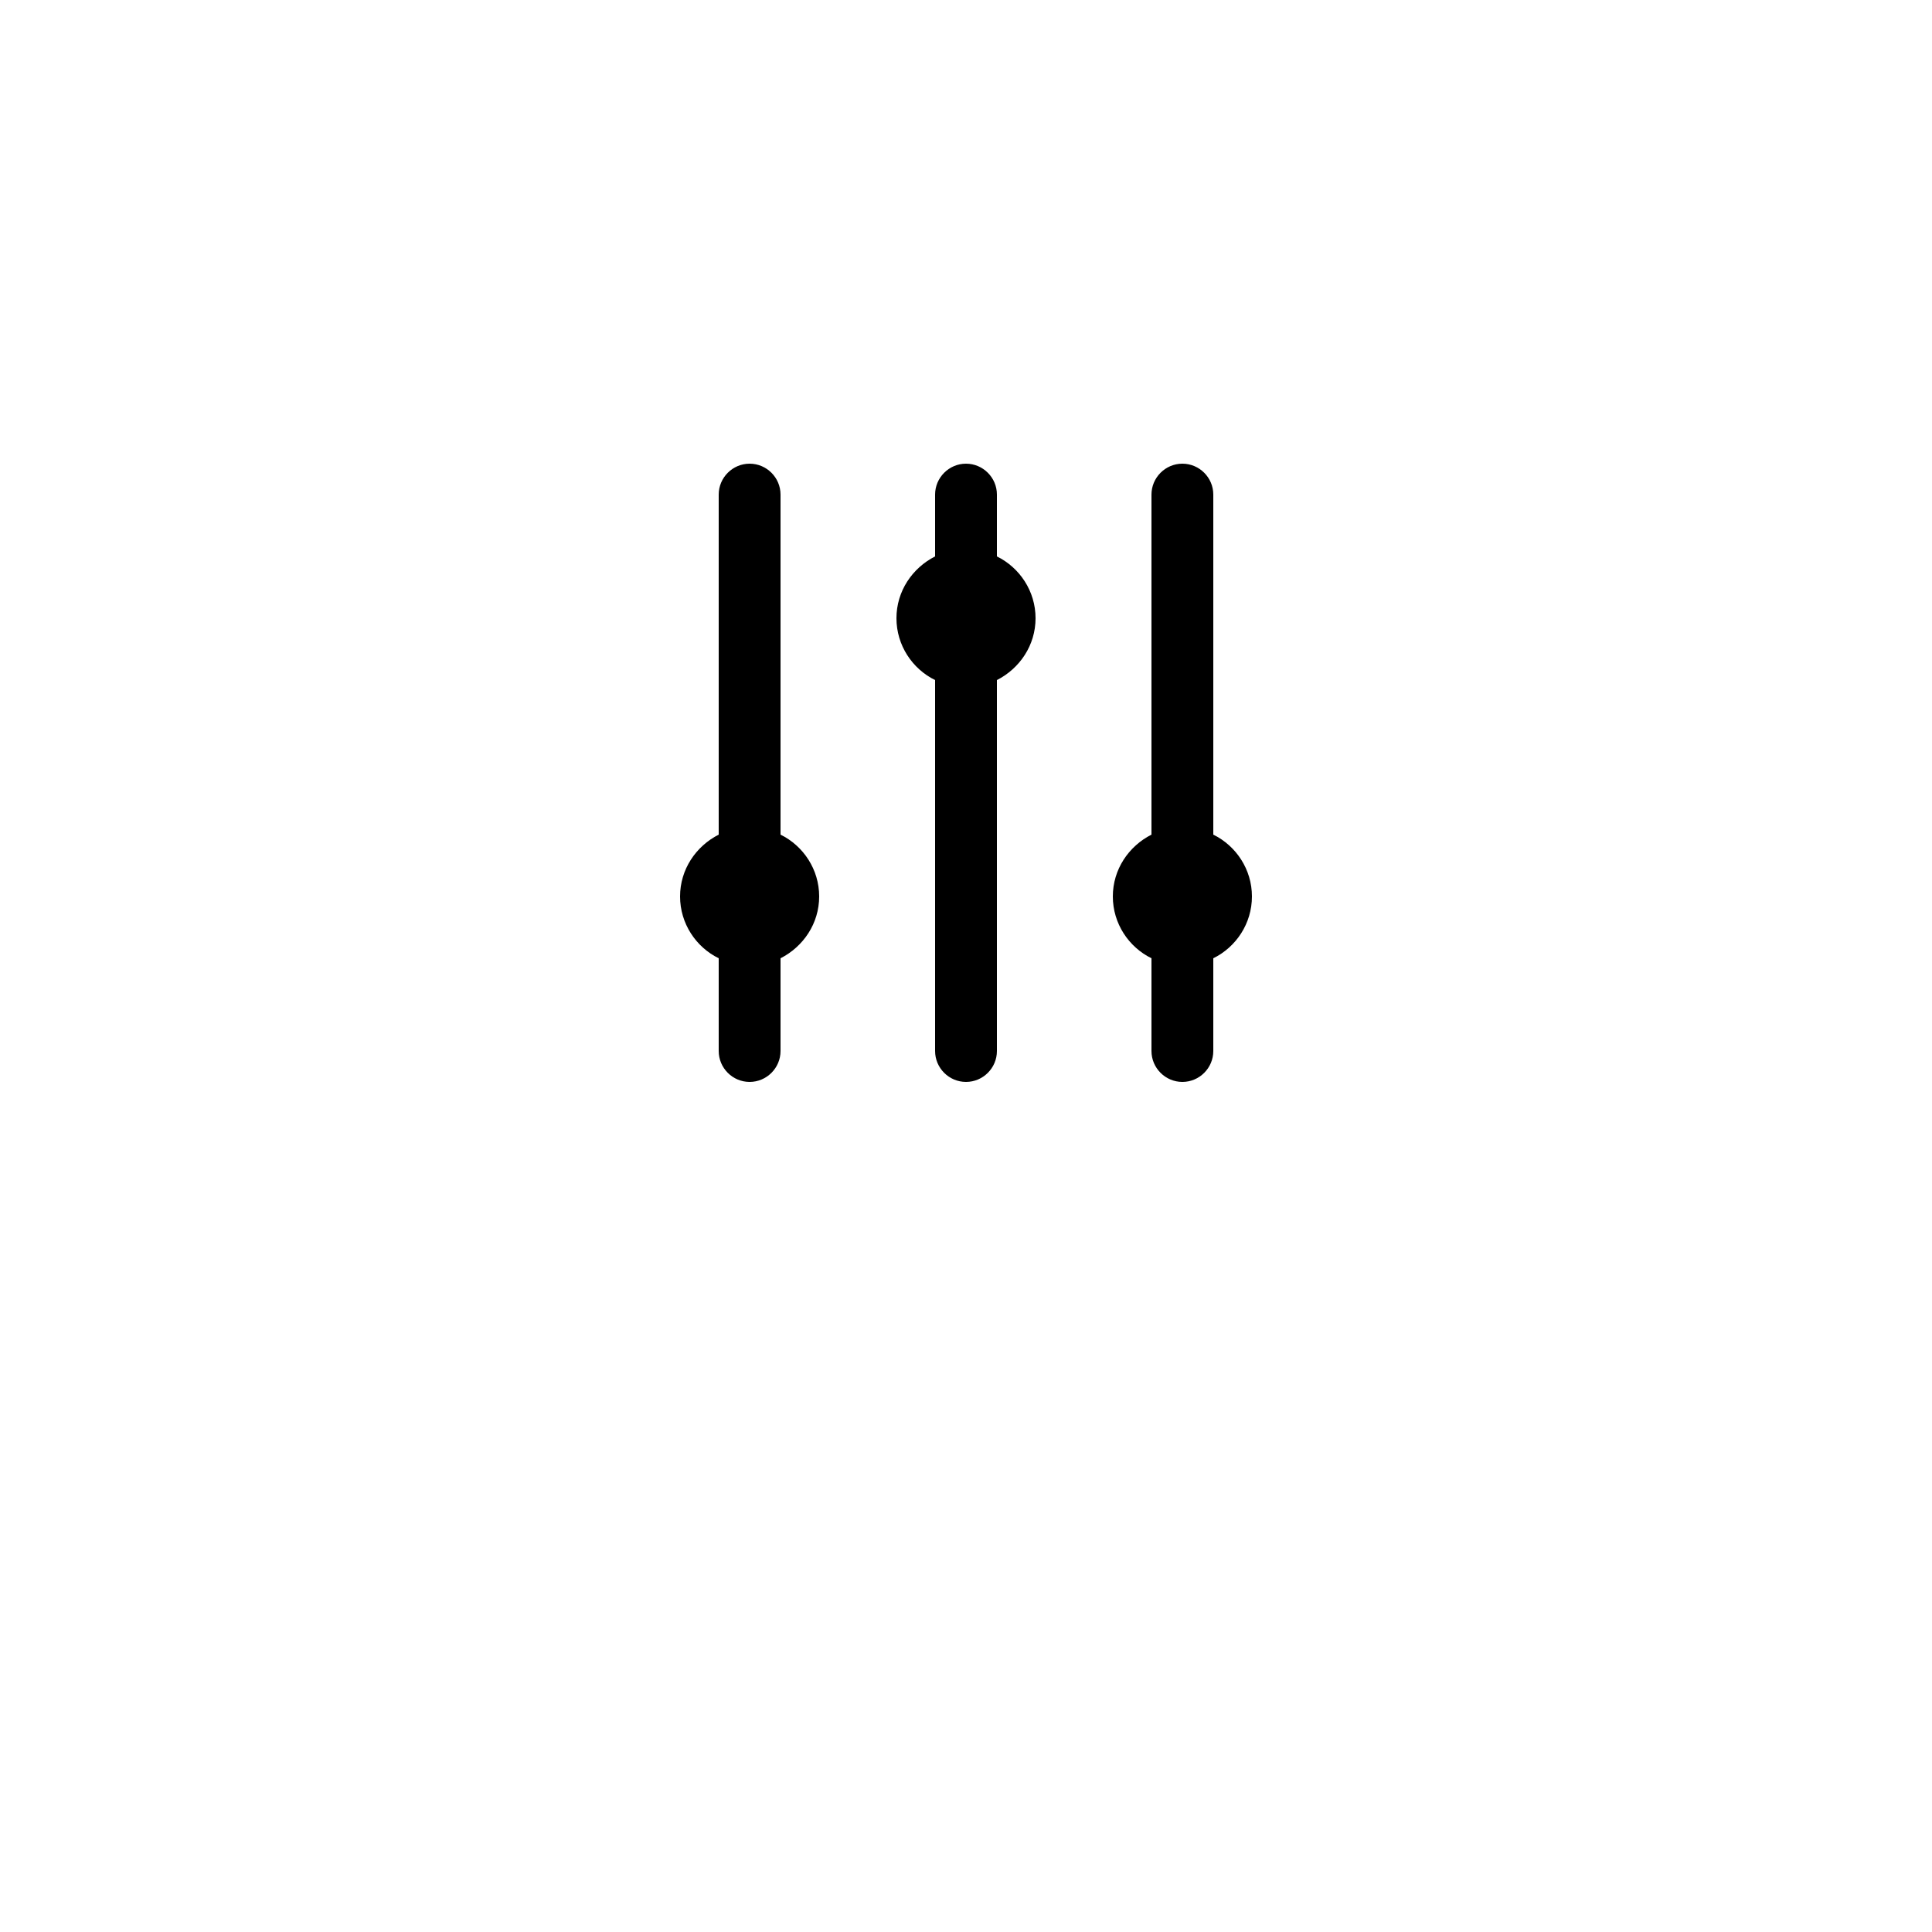 <?xml version="1.0" encoding="utf-8"?>

<!DOCTYPE svg PUBLIC "-//W3C//DTD SVG 1.1//EN" "http://www.w3.org/Graphics/SVG/1.1/DTD/svg11.dtd">
<!-- Uploaded to: SVG Repo, www.svgrepo.com, Generator: SVG Repo Mixer Tools -->
<svg fill="#000000" height="800px" width="800px" version="1.1" id="Layer_1" xmlns="http://www.w3.org/2000/svg" xmlns:xlink="http://www.w3.org/1999/xlink" 
	 viewBox="0 0 500 500" enable-background="new 0 0 500 500" xml:space="preserve">
<g>
	<path d="M202,216v-88c0-4.4-3.6-8-8-8s-8,3.6-8,8v88c-5.9,3-10,9-10,16s4.1,13.1,10,16v24c0,4.4,3.6,8,8,8s8-3.6,8-8v-24
		c5.9-3,10-9,10-16S207.9,218.9,202,216z"/>
	<path d="M324,232c0-7-4.1-13.1-10-16v-88c0-4.4-3.6-8-8-8s-8,3.6-8,8v88c-5.9,3-10,9-10,16s4.1,13.1,10,16v24c0,4.4,3.6,8,8,8
		s8-3.6,8-8v-24C319.9,245.1,324,239,324,232z"/>
	<path d="M258,144v-16c0-4.4-3.6-8-8-8s-8,3.6-8,8v16c-5.9,3-10,9-10,16s4.1,13.1,10,16v96c0,4.4,3.6,8,8,8s8-3.6,8-8v-96
		c5.9-3,10-9,10-16S263.9,146.9,258,144z"/>
</g>
</svg>